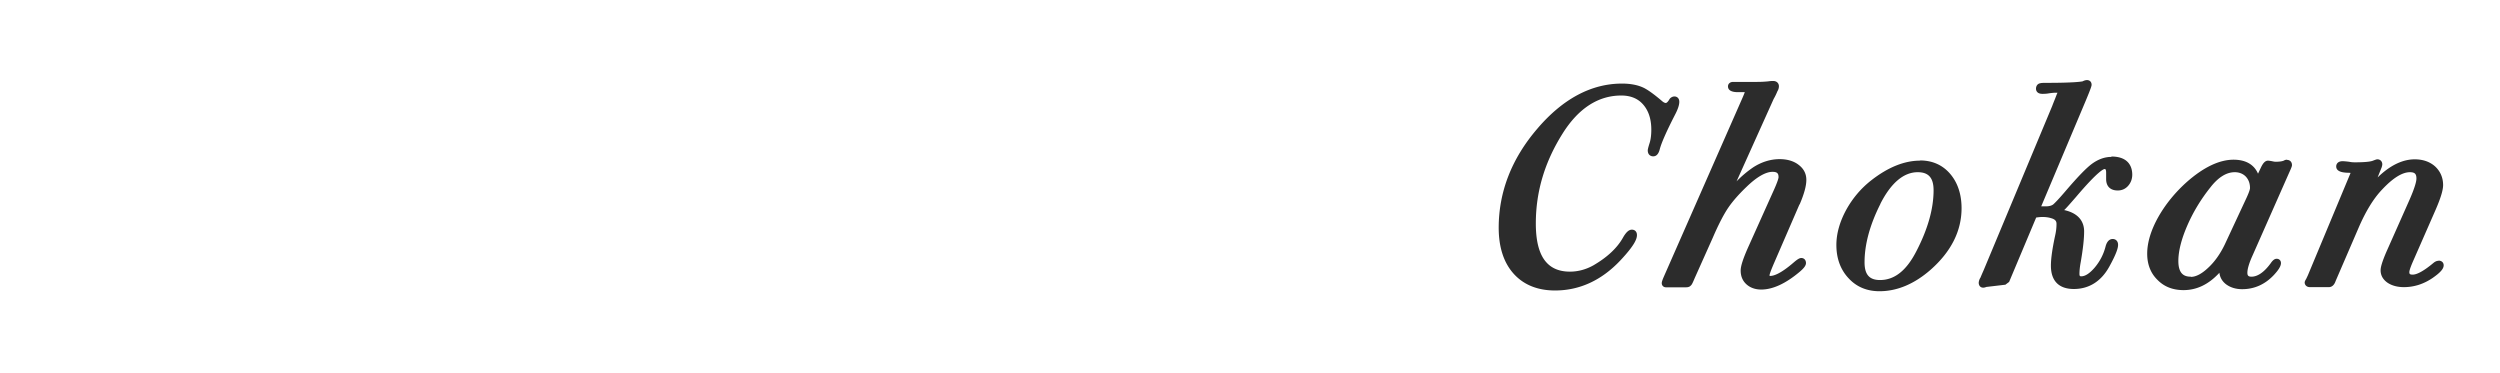 <svg xmlns="http://www.w3.org/2000/svg" width="134" height="20" fill="none"><path fill="#2C2C2C" d="M90.01 5.45c0-.17-.11-.28-.26-.28-.06 0-.15.02-.24.11l-.03.04c-.08.15-.16.2-.19.2-.05 0-.12-.03-.19-.09-.42-.36-.74-.59-.97-.71-.32-.16-.72-.24-1.19-.24-1.65 0-3.18.82-4.55 2.43-1.37 1.6-2.06 3.38-2.06 5.3 0 1.04.27 1.87.8 2.46.54.6 1.29.9 2.22.9 1.31 0 2.49-.54 3.5-1.61.79-.84.89-1.17.89-1.36 0-.2-.13-.29-.27-.29-.16 0-.31.13-.48.43-.32.57-.86 1.06-1.58 1.48-.39.22-.82.34-1.26.34-1.23 0-1.83-.84-1.83-2.58 0-1.74.49-3.32 1.44-4.83.85-1.35 1.91-2.03 3.14-2.03.5 0 .89.16 1.17.48.29.33.44.78.44 1.35 0 .28-.03.51-.08.68-.11.35-.11.4-.11.43 0 .24.16.32.29.32.12 0 .27-.06.35-.37.09-.35.36-.96.81-1.84.17-.32.24-.55.24-.71v-.01ZM96.46 10.96c.24-.56.36-.99.36-1.32 0-.33-.14-.6-.42-.81-.26-.2-.61-.3-1.01-.3-.49 0-.97.15-1.42.44a5.8 5.8 0 0 0-.89.75l1.99-4.42c.06-.1.13-.24.2-.41.05-.08.08-.17.08-.27 0-.14-.1-.28-.31-.28-.04 0-.13 0-.26.02-.2.02-.4.03-.61.03H92.9c-.19 0-.28.12-.28.24 0 .2.18.31.53.31h.37c-.02.06-.07.19-.2.48l-4.13 9.39c-.1.23-.12.31-.12.37 0 .11.08.22.23.22h1.03c.09 0 .22 0 .3-.1.04-.03.08-.09.2-.38l.98-2.19c.31-.72.59-1.25.82-1.59.23-.34.56-.72 1-1.14.55-.53 1.02-.79 1.38-.79.27 0 .32.11.32.29 0 .03-.02.19-.32.84l-1.33 2.96c-.25.57-.38.96-.38 1.2 0 .3.1.55.31.74.2.18.47.28.79.28.62 0 1.31-.32 2.05-.94.25-.21.35-.35.35-.48 0-.16-.1-.27-.25-.27-.1 0-.21.07-.41.24-.68.59-1.06.72-1.25.72h-.04v-.05c0-.02.02-.13.24-.64l1.36-3.14h.01ZM102.92 8.61c-.84 0-1.71.35-2.6 1.04-.57.44-1.03.99-1.37 1.61-.34.63-.52 1.26-.52 1.87 0 .72.22 1.32.65 1.78.43.47.99.7 1.66.7.95 0 1.87-.39 2.74-1.15 1.1-.97 1.66-2.08 1.66-3.3 0-.75-.21-1.37-.61-1.84-.41-.48-.96-.72-1.62-.72l.01.01Zm-2.13 2.31c.57-1.12 1.25-1.69 2-1.69.58 0 .85.3.85.97 0 .99-.31 2.09-.93 3.28-.53 1.03-1.17 1.53-1.94 1.53-.57 0-.83-.29-.83-.95 0-.97.29-2.02.85-3.13v-.01ZM113.169 8.41c-.36 0-.71.13-1.04.37-.31.23-.74.68-1.32 1.35-.5.59-.69.77-.76.83-.08.06-.21.1-.39.1h-.25l2.39-5.67c.31-.74.31-.8.31-.85 0-.21-.2-.33-.48-.18-.15.03-.55.07-1.56.08-.52 0-.64 0-.7.02-.15.02-.24.14-.24.3 0 .05.02.27.34.27.08 0 .21 0 .37-.03.15-.02.25-.03.33-.03h.11c0 .01-.01.03-.03.07l-.1.26c-.07.17-.12.3-.15.38l-3.67 8.79c-.11.25-.17.39-.17.4a.59.59 0 0 0-.1.28c0 .2.15.34.41.23l1.02-.12.2-.15 1.45-3.45c.14-.02.25-.03.33-.03.17 0 .34.02.49.07.24.07.27.19.27.3 0 .19-.02.39-.07.61-.16.74-.23 1.27-.23 1.63 0 .82.43 1.25 1.23 1.25s1.46-.4 1.9-1.2c.42-.76.47-1.03.47-1.17 0-.19-.12-.31-.29-.31-.17 0-.31.13-.38.4-.11.43-.31.81-.59 1.14-.26.3-.5.46-.71.46-.06 0-.1 0-.1-.13 0-.16.02-.38.07-.64.12-.7.18-1.23.18-1.64 0-.41-.19-.95-1.07-1.14.06-.05.19-.19.65-.72 1.18-1.39 1.47-1.48 1.52-1.48.03 0 .08 0 .08.2v.34c0 .39.23.61.62.61.22 0 .41-.08.56-.25.14-.16.22-.36.22-.6 0-.36-.15-.97-1.12-.97v.02ZM122.58 8.56c-.06 0-.12.02-.17.05-.07.03-.2.06-.45.06 0 0-.05 0-.18-.03a2.31 2.31 0 0 0-.21-.03c-.18 0-.29.18-.37.34l-.17.36c-.21-.49-.66-.75-1.31-.75-.76 0-1.6.4-2.49 1.18-.64.57-1.16 1.21-1.55 1.9-.39.7-.59 1.36-.59 1.96 0 .56.18 1.04.55 1.4.36.37.83.55 1.4.55.71 0 1.35-.31 1.92-.93.03.25.15.46.36.62.23.17.52.26.86.26.66 0 1.23-.26 1.7-.76.26-.28.38-.48.38-.64 0-.14-.1-.23-.23-.23s-.23.11-.32.24c-.35.48-.7.72-1.03.72-.16 0-.22-.05-.22-.21 0-.2.09-.51.27-.91l1.98-4.48c.13-.28.14-.34.14-.38 0-.17-.11-.28-.27-.28v-.01Zm-5.15 6.27c-.31 0-.67-.1-.67-.84 0-.53.16-1.16.47-1.88.31-.72.73-1.42 1.25-2.07.42-.54.86-.81 1.3-.81.24 0 .44.08.59.23.15.16.23.36.23.62 0 .04-.02.16-.18.51l-1.17 2.51c-.24.5-.54.93-.9 1.26-.34.32-.65.48-.92.48v-.01ZM130.691 13.98c-.06 0-.13.02-.23.09-.64.54-.97.65-1.14.65-.17 0-.18-.05-.18-.14 0-.04.02-.17.2-.58l1.21-2.76c.27-.62.4-1.05.4-1.32 0-.4-.15-.74-.43-1-.28-.25-.65-.38-1.09-.38-.65 0-1.32.32-1.99.97l.22-.55s.03-.1.03-.15c0-.16-.11-.27-.26-.27-.05 0-.1.02-.21.06-.1.05-.35.1-.99.1-.07 0-.18 0-.32-.03-.16-.02-.28-.03-.35-.03-.25 0-.34.15-.34.28 0 .32.45.33.62.34.06 0 .11 0 .15.01l-2.29 5.49-.09.19s-.08.12-.08.19c0 .12.09.25.28.25h1.02c.11 0 .27-.06.36-.33l1.23-2.85c.38-.88.8-1.57 1.26-2.05.58-.62 1.08-.93 1.49-.93.26 0 .35.09.35.34 0 .14-.07.47-.42 1.25l-1.2 2.7c-.2.47-.3.78-.3.97 0 .27.13.5.38.67.23.15.52.23.87.23.55 0 1.07-.17 1.55-.5.4-.28.58-.48.58-.67 0-.15-.11-.25-.27-.25l-.02.01Z"/></svg>